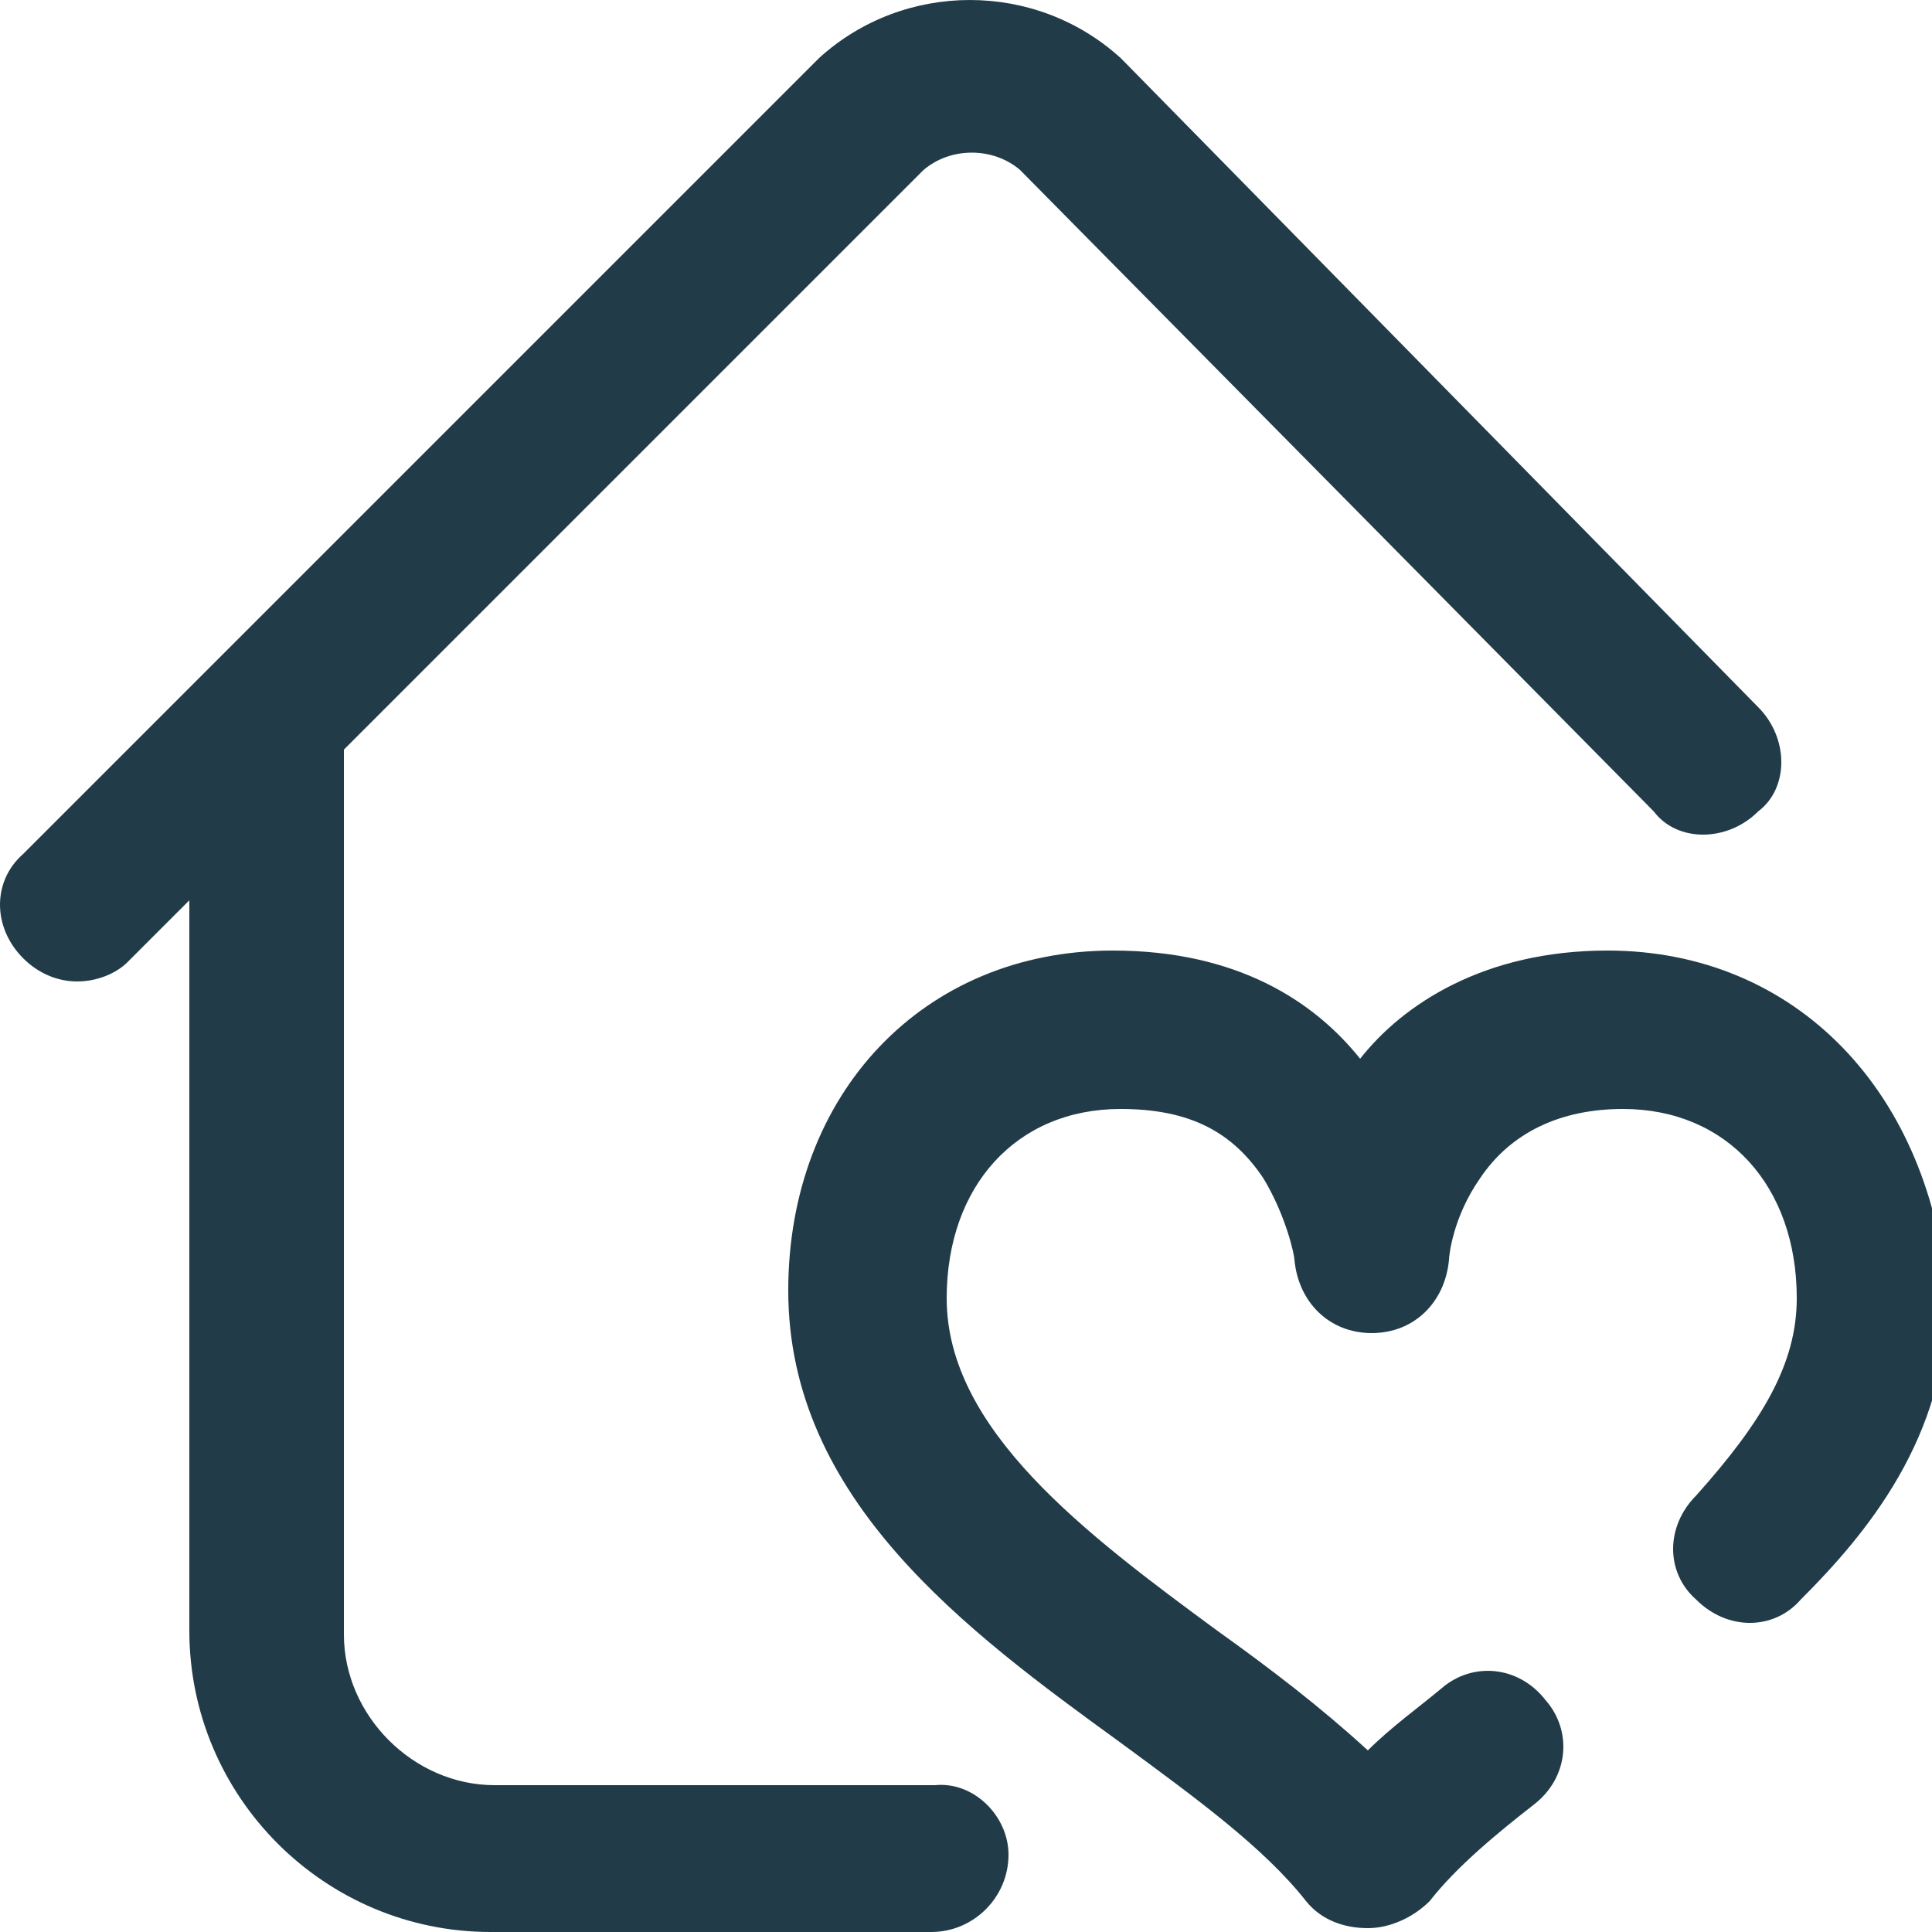 <?xml version="1.0" encoding="utf-8"?>
<!-- Generator: Adobe Illustrator 23.0.6, SVG Export Plug-In . SVG Version: 6.00 Build 0)  -->
<svg version="1.1" id="Calque_1" xmlns="http://www.w3.org/2000/svg" xmlns:xlink="http://www.w3.org/1999/xlink" x="0px" y="0px"
	 width="50px" height="50px" viewBox="0 0 50 50" style="enable-background:new 0 0 50 50;" xml:space="preserve">
<style type="text/css">
	.st0{fill:#213C48;}
</style>
<path class="st0" d="M26.1,48c0,1.1-0.9,2-2,2H12.7c-4.3,0-7.8-3.5-7.8-7.8V23.3l-1.6,1.6C3,25.2,2.5,25.4,2,25.4
	c-0.5,0-1-0.2-1.4-0.6c-0.8-0.8-0.8-2,0-2.7L21.1,1.6l0.1-0.1c2.2-2,5.6-2,7.8,0l0.1,0.1l16.4,16.7c0.8,0.8,0.8,2.1,0,2.7
	c-0.8,0.8-2.1,0.8-2.7,0L26.4,4.4c-0.7-0.6-1.8-0.6-2.5,0l-15,15c0,0,0,0,0,0.1v22.8c0,2.1,1.8,3.9,3.9,3.9h11.4
	C25.2,46.1,26.1,47,26.1,48z M41.6,24.6c-3.2,0-5.3,1.4-6.4,2.8c-1.2-1.5-3.2-2.8-6.4-2.8c-4.9,0-8.4,3.7-8.4,8.8
	c0,5.4,4.6,8.8,8.6,11.7c1.9,1.4,3.7,2.7,4.8,4.1c0.4,0.5,1,0.7,1.6,0.7c0.6,0,1.2-0.3,1.6-0.7c0.7-0.9,1.8-1.8,2.7-2.5
	c0.9-0.7,1-1.9,0.3-2.7c-0.7-0.9-1.9-1-2.7-0.3c-0.6,0.5-1.3,1-1.9,1.6c-1.2-1.1-2.5-2.1-3.9-3.1c-3.4-2.5-7-5.2-7-8.6
	c0-2.9,1.8-4.9,4.5-4.9c1.8,0,2.9,0.6,3.7,1.8c0.6,1,0.8,2,0.8,2.1c0.1,1.1,0.9,1.9,2,1.9c1.1,0,1.9-0.8,2-1.9
	c0-0.1,0.1-1.1,0.8-2.1c0.8-1.2,2.1-1.8,3.7-1.8c2.7,0,4.5,2,4.5,4.9c0,1.7-0.9,3.2-2.6,5.1c-0.8,0.8-0.8,2,0,2.7
	c0.8,0.8,2,0.8,2.7,0c1.7-1.7,3.8-4.2,3.8-7.8C50,28.3,46.5,24.6,41.6,24.6z"/>
</svg>
